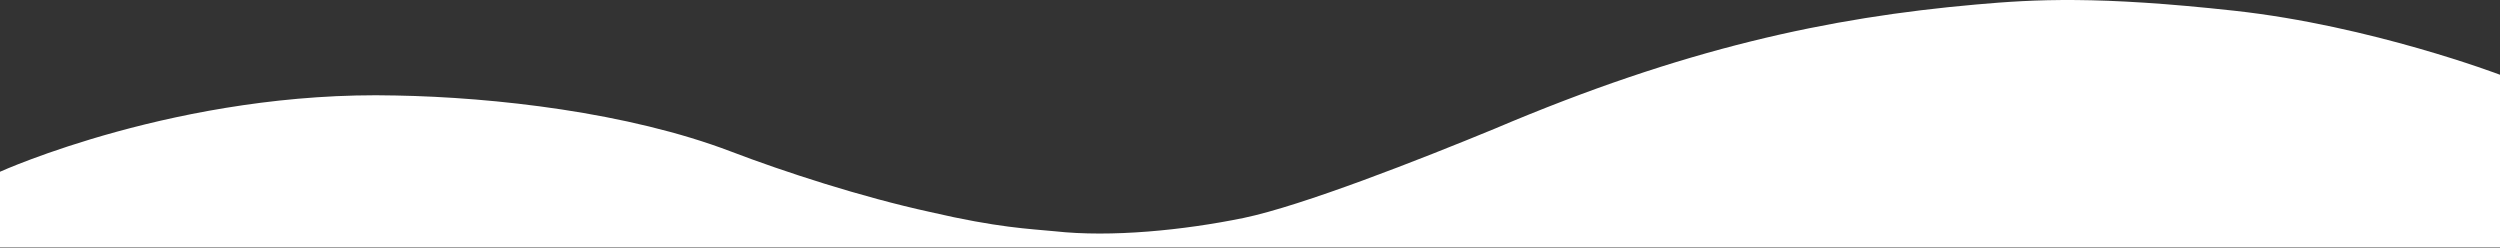 <svg viewBox="0 0 1600 159" fill="none" xmlns="http://www.w3.org/2000/svg">
<rect x="0" y="0" width="1600" height="159" fill="#333333" stroke="none"/>
<path d="M674.973 148.003C711.129 152.003 757.364 147.363 795.76 139.523C833.517 131.683 909.189 101.923 956.544 82.403C1077.81 30.883 1170.44 11.203 1264.67 2.883C1302.43 -0.477 1342.59 -2.717 1430.1 6.883C1517.61 16.483 1600 47.843 1600 47.843V158.403H0V109.923C0 109.923 115.188 57.763 253.415 61.123C316.128 62.243 401.88 71.843 467.793 96.963C501.71 109.923 551.305 126.083 595.3 135.683C638.816 145.763 658.494 146.403 674.973 148.003Z" fill="white"/>
</svg>
